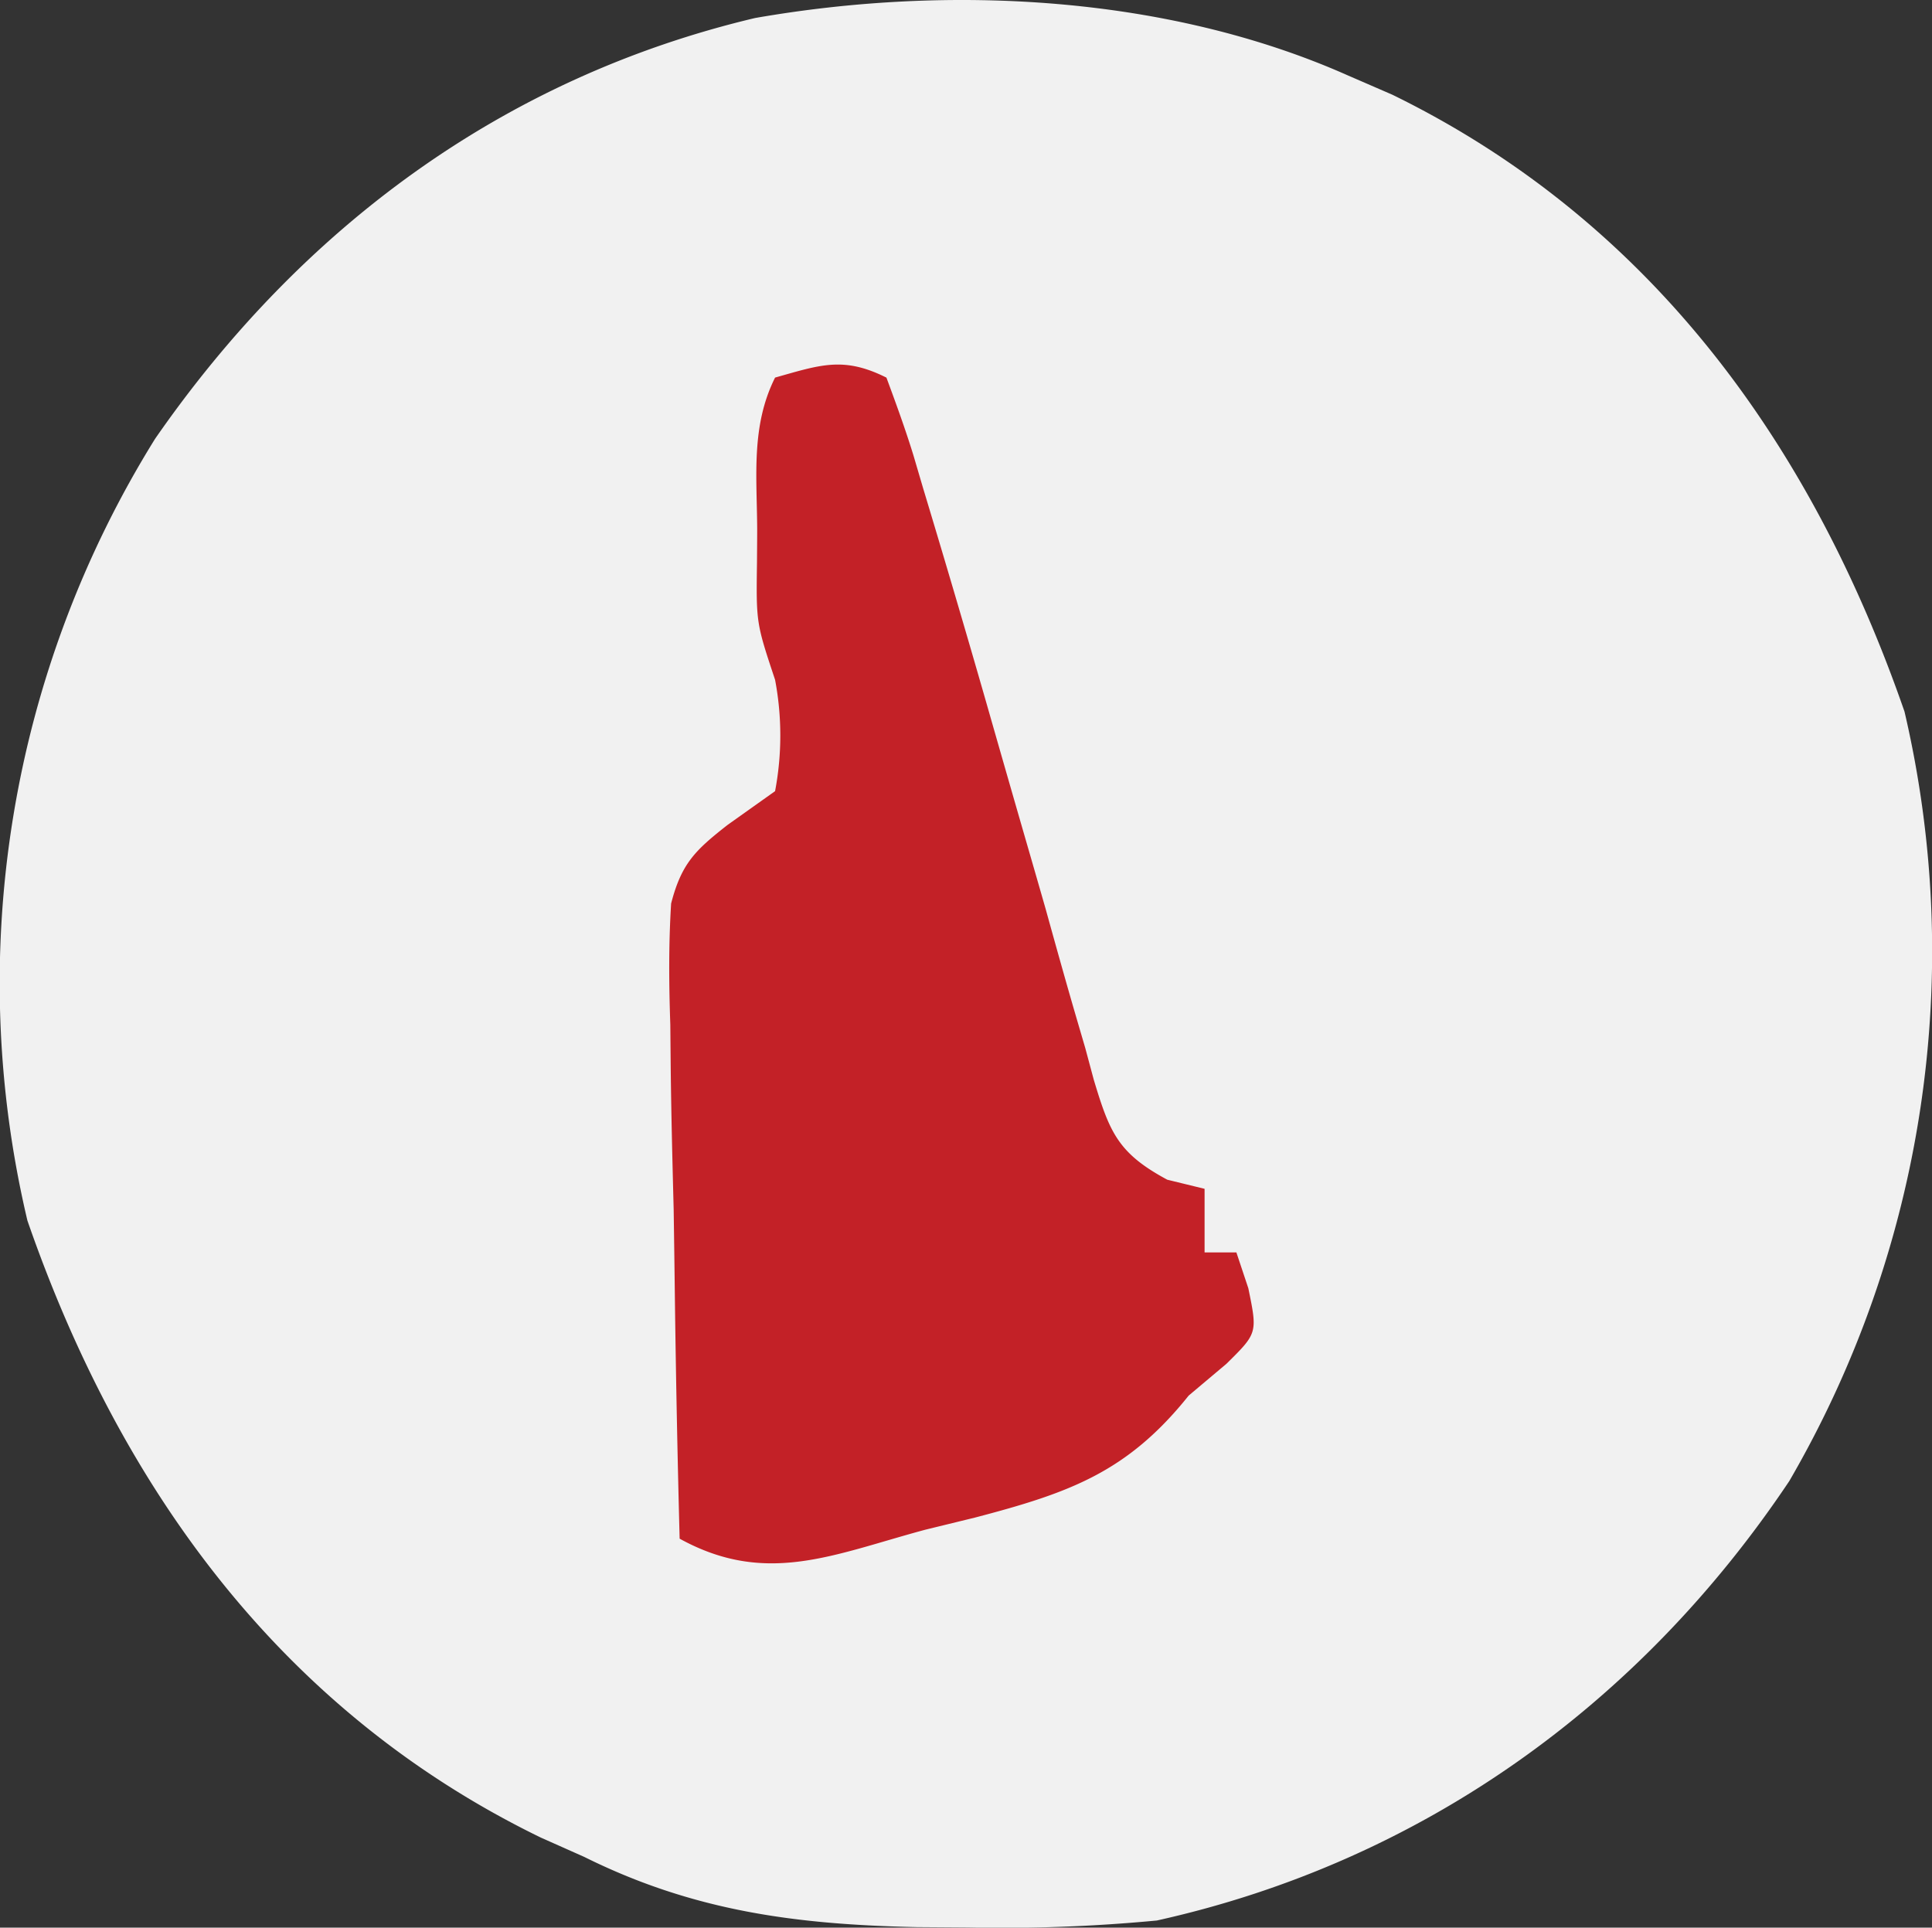 <?xml version="1.0" encoding="UTF-8"?>
<svg xmlns="http://www.w3.org/2000/svg" width="121.452" height="121.186" viewBox="0 0 121.452 121.186">
  <rect x="0" y="0" width="121.452" height="121.186" fill="#333333" stroke="none"/>
  <g id="AED_Leader_New_Hampshire" data-name="AED Leader New Hampshire" transform="translate(-946 -148)">
    <rect id="Rectangle_19" data-name="Rectangle 19" width="115" height="115" rx="57.5" transform="translate(949 151)" fill="#c32127"></rect>
    <path id="New_Hampshire" data-name="New Hampshire" d="M0,0,2.8,1.215C19.037,9.147,29.179,23.21,35,40a66.247,66.247,0,0,1-7.242,48.371C18.332,102.468,4.575,112.319-12,116a102.542,102.542,0,0,1-11.875.438l-3.21-.023c-7.6-.161-14.041-1-20.915-4.415l-2.73-1.215C-67.016,102.861-77.162,88.839-83,72a64.821,64.821,0,0,1,8.023-49.148C-65.781,9.586-53.1.152-37.258-3.605-25.058-5.738-11.326-5.032,0,0ZM-36,19c-1.517,3.034-1.144,6.176-1.125,9.5,0,.69-.008,1.379-.012,2.09C-37.19,34.422-37.19,34.422-36,38a18.8,18.8,0,0,1,0,7l-2.991,2.126c-2.03,1.592-2.89,2.415-3.544,4.937-.159,2.557-.14,5.053-.051,7.613.008.925.017,1.85.026,2.8.034,2.946.109,5.888.185,8.833q.045,3,.082,6,.1,7.344.293,14.686c5.444,3,9.66.994,15.438-.562l3.143-.768C-17.5,89.114-13.849,87.816-10,83l2.375-2c1.954-1.929,1.954-1.929,1.375-4.75L-7,74H-9V70l-2.344-.572c-3.1-1.666-3.624-2.976-4.619-6.276l-.537-2-.615-2.1c-.647-2.221-1.267-4.448-1.885-6.677q-.622-2.169-1.25-4.336-1.251-4.329-2.488-8.661-1.929-6.715-3.949-13.4l-.613-2.083c-.507-1.65-1.1-3.275-1.7-4.893C-31.7,17.651-33.152,18.2-36,19Z" transform="translate(1030.724 152.738)" fill="#f1f1f1"></path>
  </g>
</svg>
